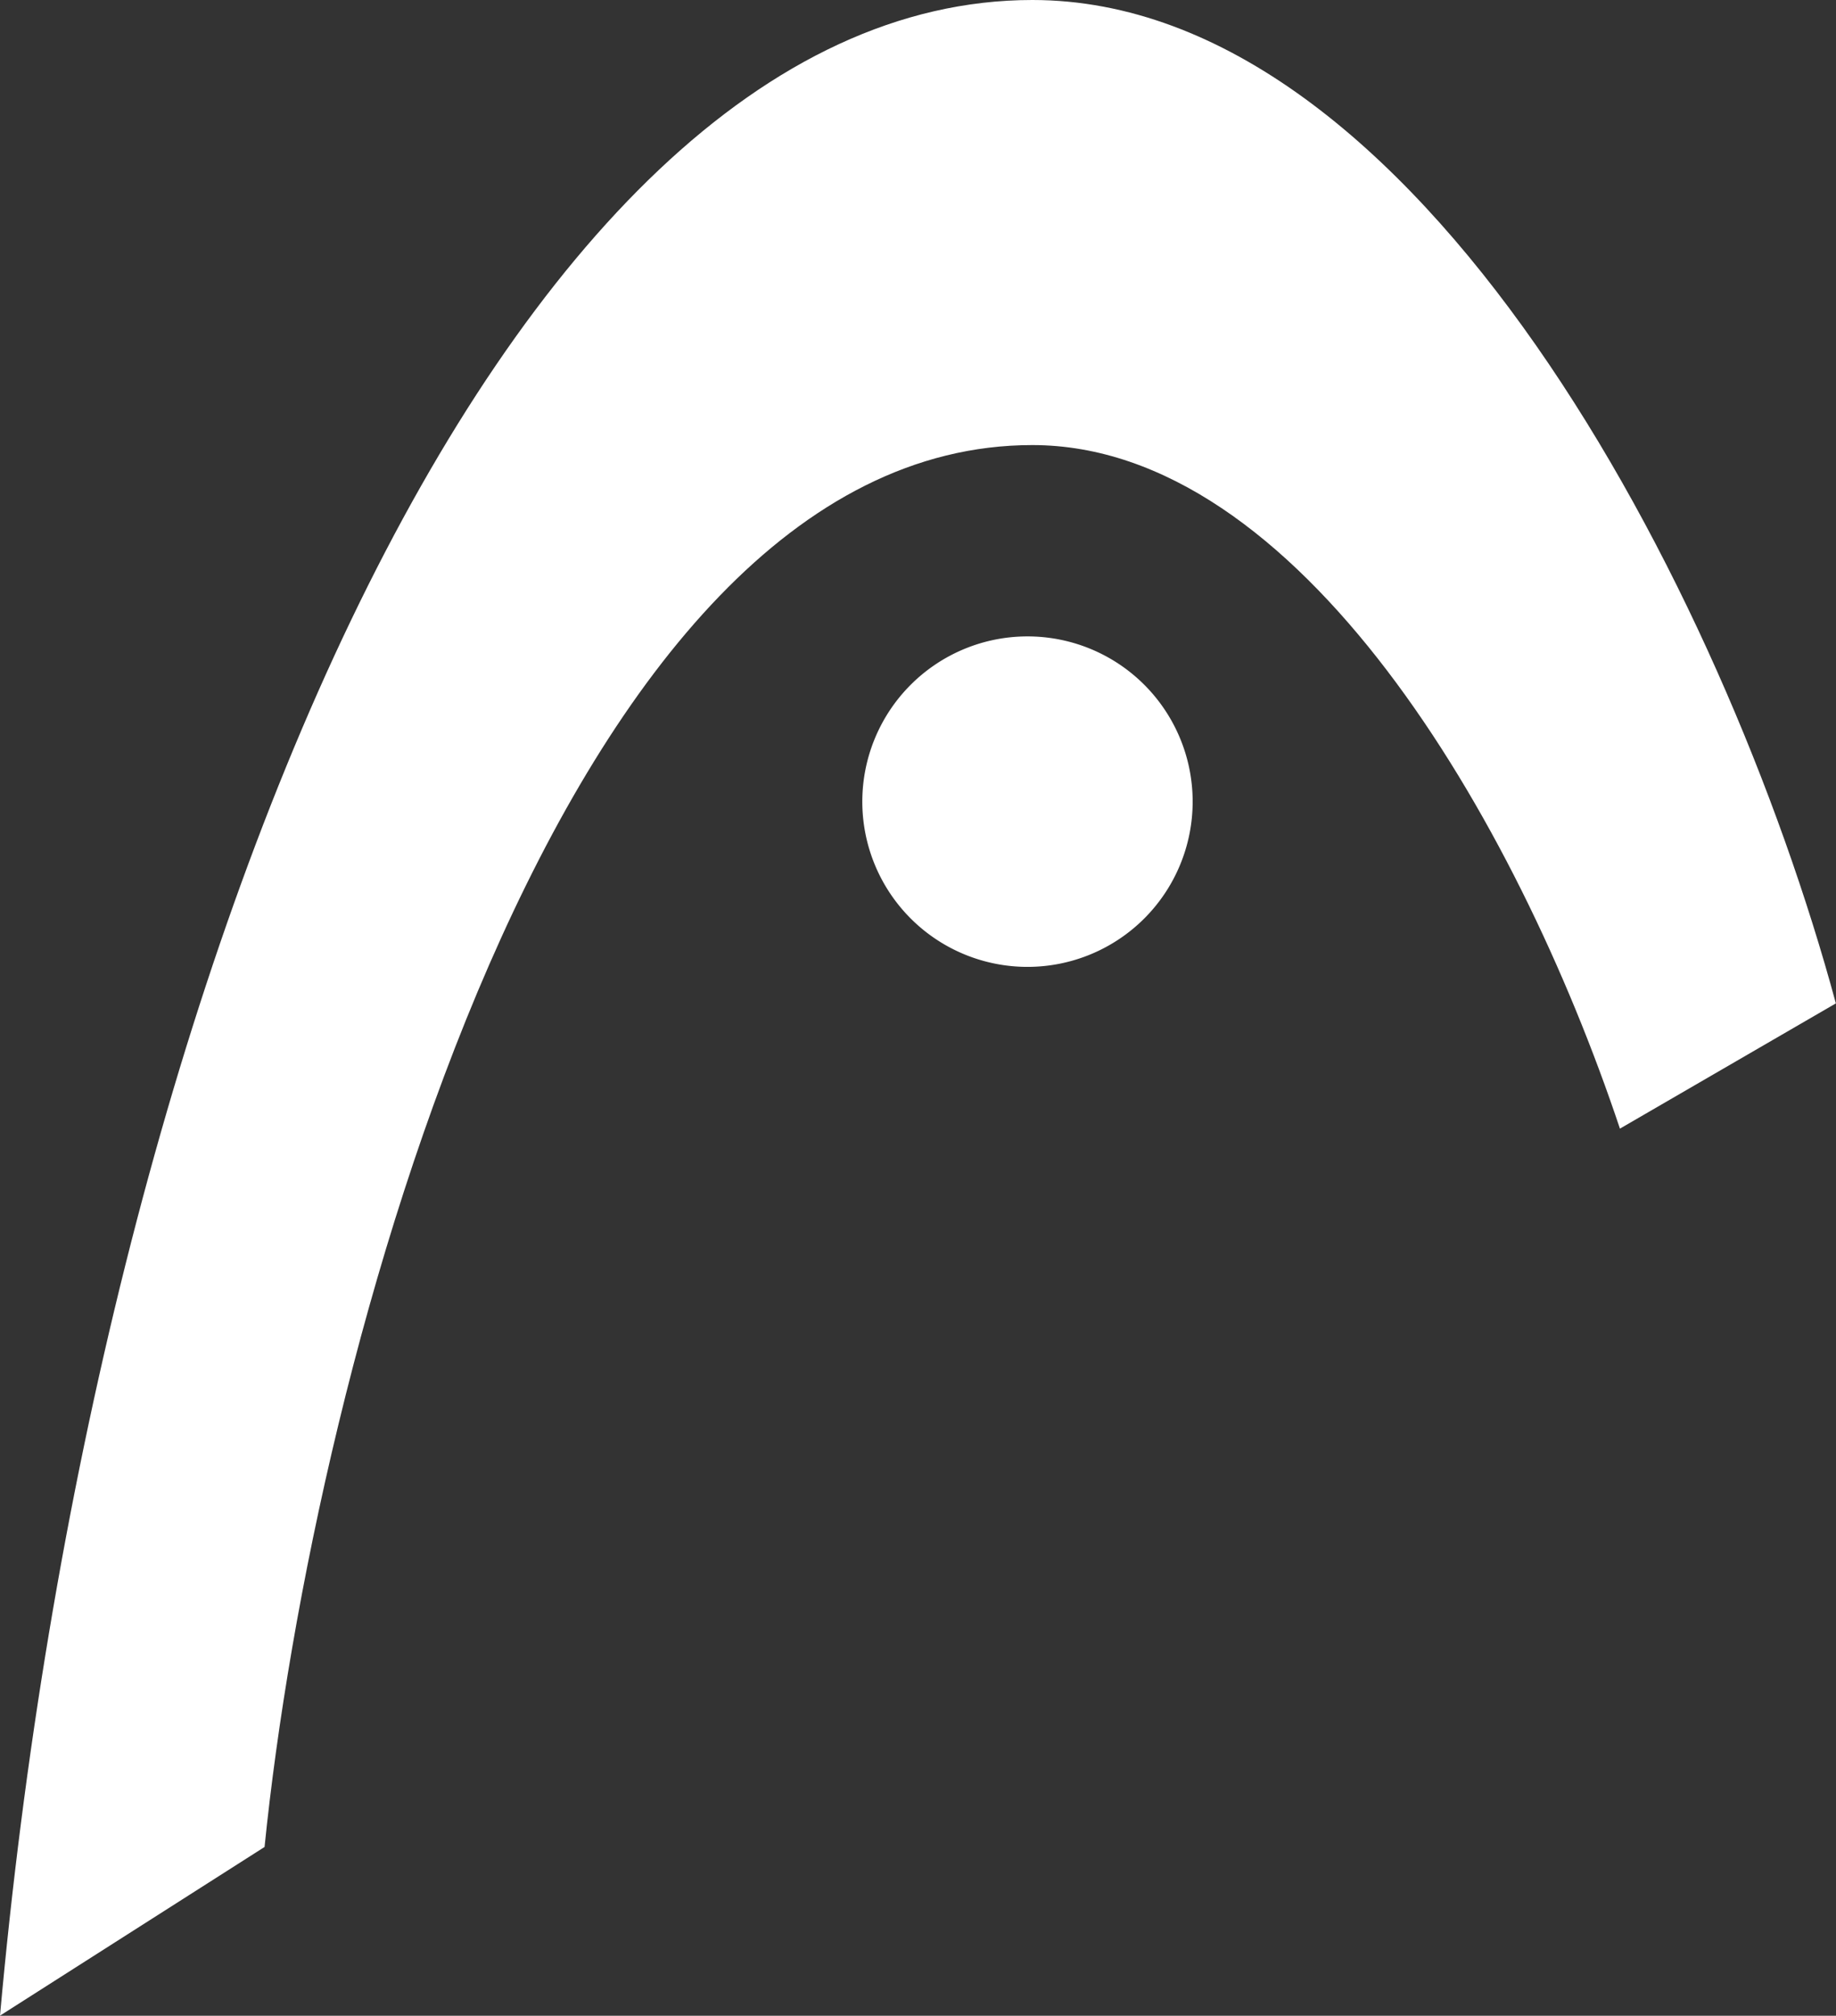 <svg id="logo_white" xmlns="http://www.w3.org/2000/svg" width="40.55" height="44.502" viewBox="0 0 40.55 44.502">
  <rect x="0" y="0" width="40.55" height="44.502" fill="#333333" stroke="none"/>
  <path id="パス_97" data-name="パス 97" d="M5.843,40.776C6.924,30.1,12.34,9.826,22.8,9.826c5.866,0,10.68,8.218,12.978,15.091l4.769-2.765C38.057,12.946,31.292,0,22.8,0,11.026,0,2.048,21.683,0,44.5Z" fill="#fff"/>
  <path id="パス_98" data-name="パス 98" d="M22.689,14.05A3.648,3.648,0,1,0,26.341,17.7,3.647,3.647,0,0,0,22.689,14.05Z" fill="#fff"/>
</svg>
